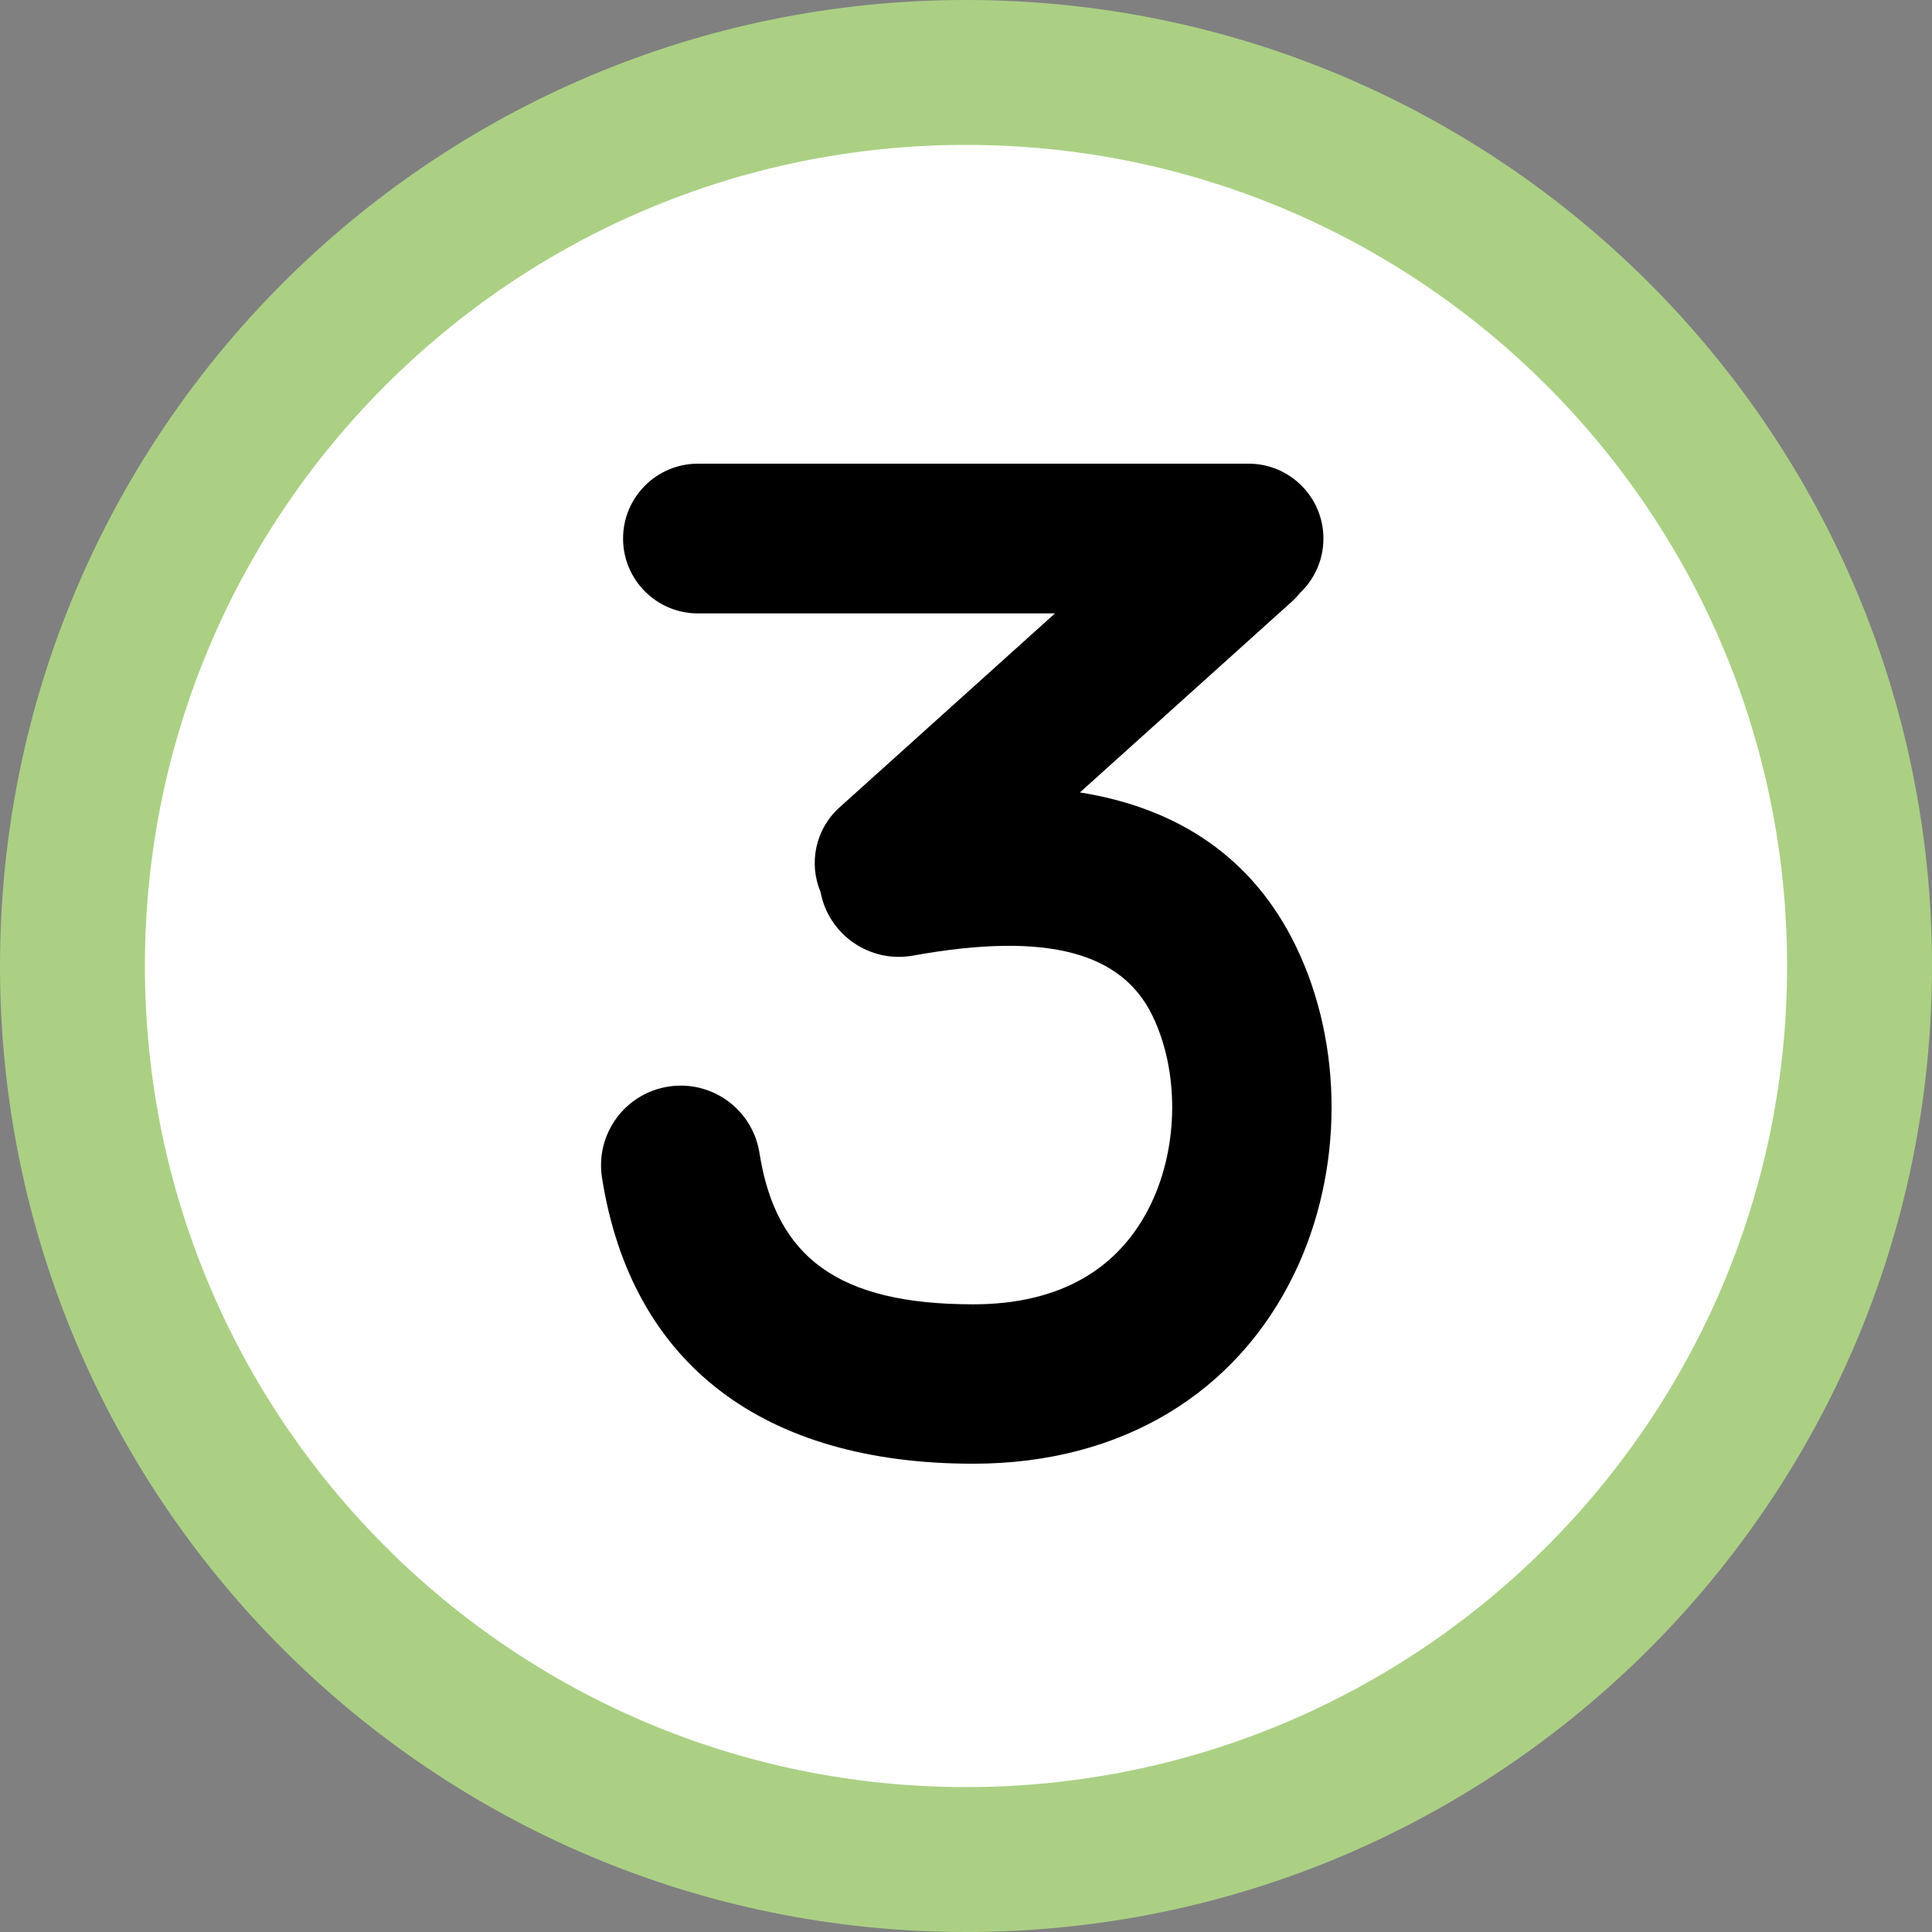 <?xml version="1.0" encoding="UTF-8"?>
<svg width="400px" height="400px" viewBox="0 0 400 400" version="1.1" xmlns="http://www.w3.org/2000/svg" xmlns:xlink="http://www.w3.org/1999/xlink">
    <rect x="0" y="0" width="400" height="400" fill="#808080" stroke="none"/>
    <title>3</title>
    <g id="3" stroke="none" stroke-width="1" fill="none" fill-rule="evenodd">
        <path d="M200,0 C310.457,0 400,89.543 400,200 C400,310.457 310.457,400 200,400 C89.543,400 0,310.457 0,200 C0,89.543 89.543,0 200,0 Z" id="Oval" fill="#ABD084" fill-rule="nonzero"></path>
        <path d="M200,30 C106.112,30 30,106.112 30,200 C30,293.888 106.112,370 200,370 C293.888,370 370,293.888 370,200 C370,106.112 293.888,30 200,30 Z" id="Path" fill="#FFFFFF" fill-rule="nonzero"></path>
        <path d="M258.5,96 C267.06,96 274,102.94 274,111.5 C274,115.952 272.123,119.966 269.117,122.793 C268.597,123.441 268.019,124.056 267.381,124.63 L223.586,164.063 C244.228,167.351 259.536,177.811 268.311,195.928 C278.186,216.313 278.206,242.457 268.013,263.61 C256.206,288.111 232.57,303.046 201.5,303.046 C158.164,303.046 130.72,282.528 124.638,243.829 C123.223,234.826 129.374,226.382 138.376,224.967 C147.272,223.569 155.624,229.559 157.185,238.388 L157.238,238.705 C160.644,260.378 173.575,270.046 201.5,270.046 C219.862,270.046 231.964,262.399 238.284,249.284 C244.107,237.202 244.095,221.632 238.612,210.314 C232.405,197.499 217.428,192.716 189.026,197.846 C180.105,199.457 171.565,193.57 169.882,184.68 C167.406,178.771 168.78,171.696 173.81,167.167 L218.42,127 L144.5,127 C135.94,127 129,120.06 129,111.5 C129,102.94 135.94,96 144.5,96 L258.5,96 Z" id="Path" fill="#000000"></path>
    </g>
</svg>
